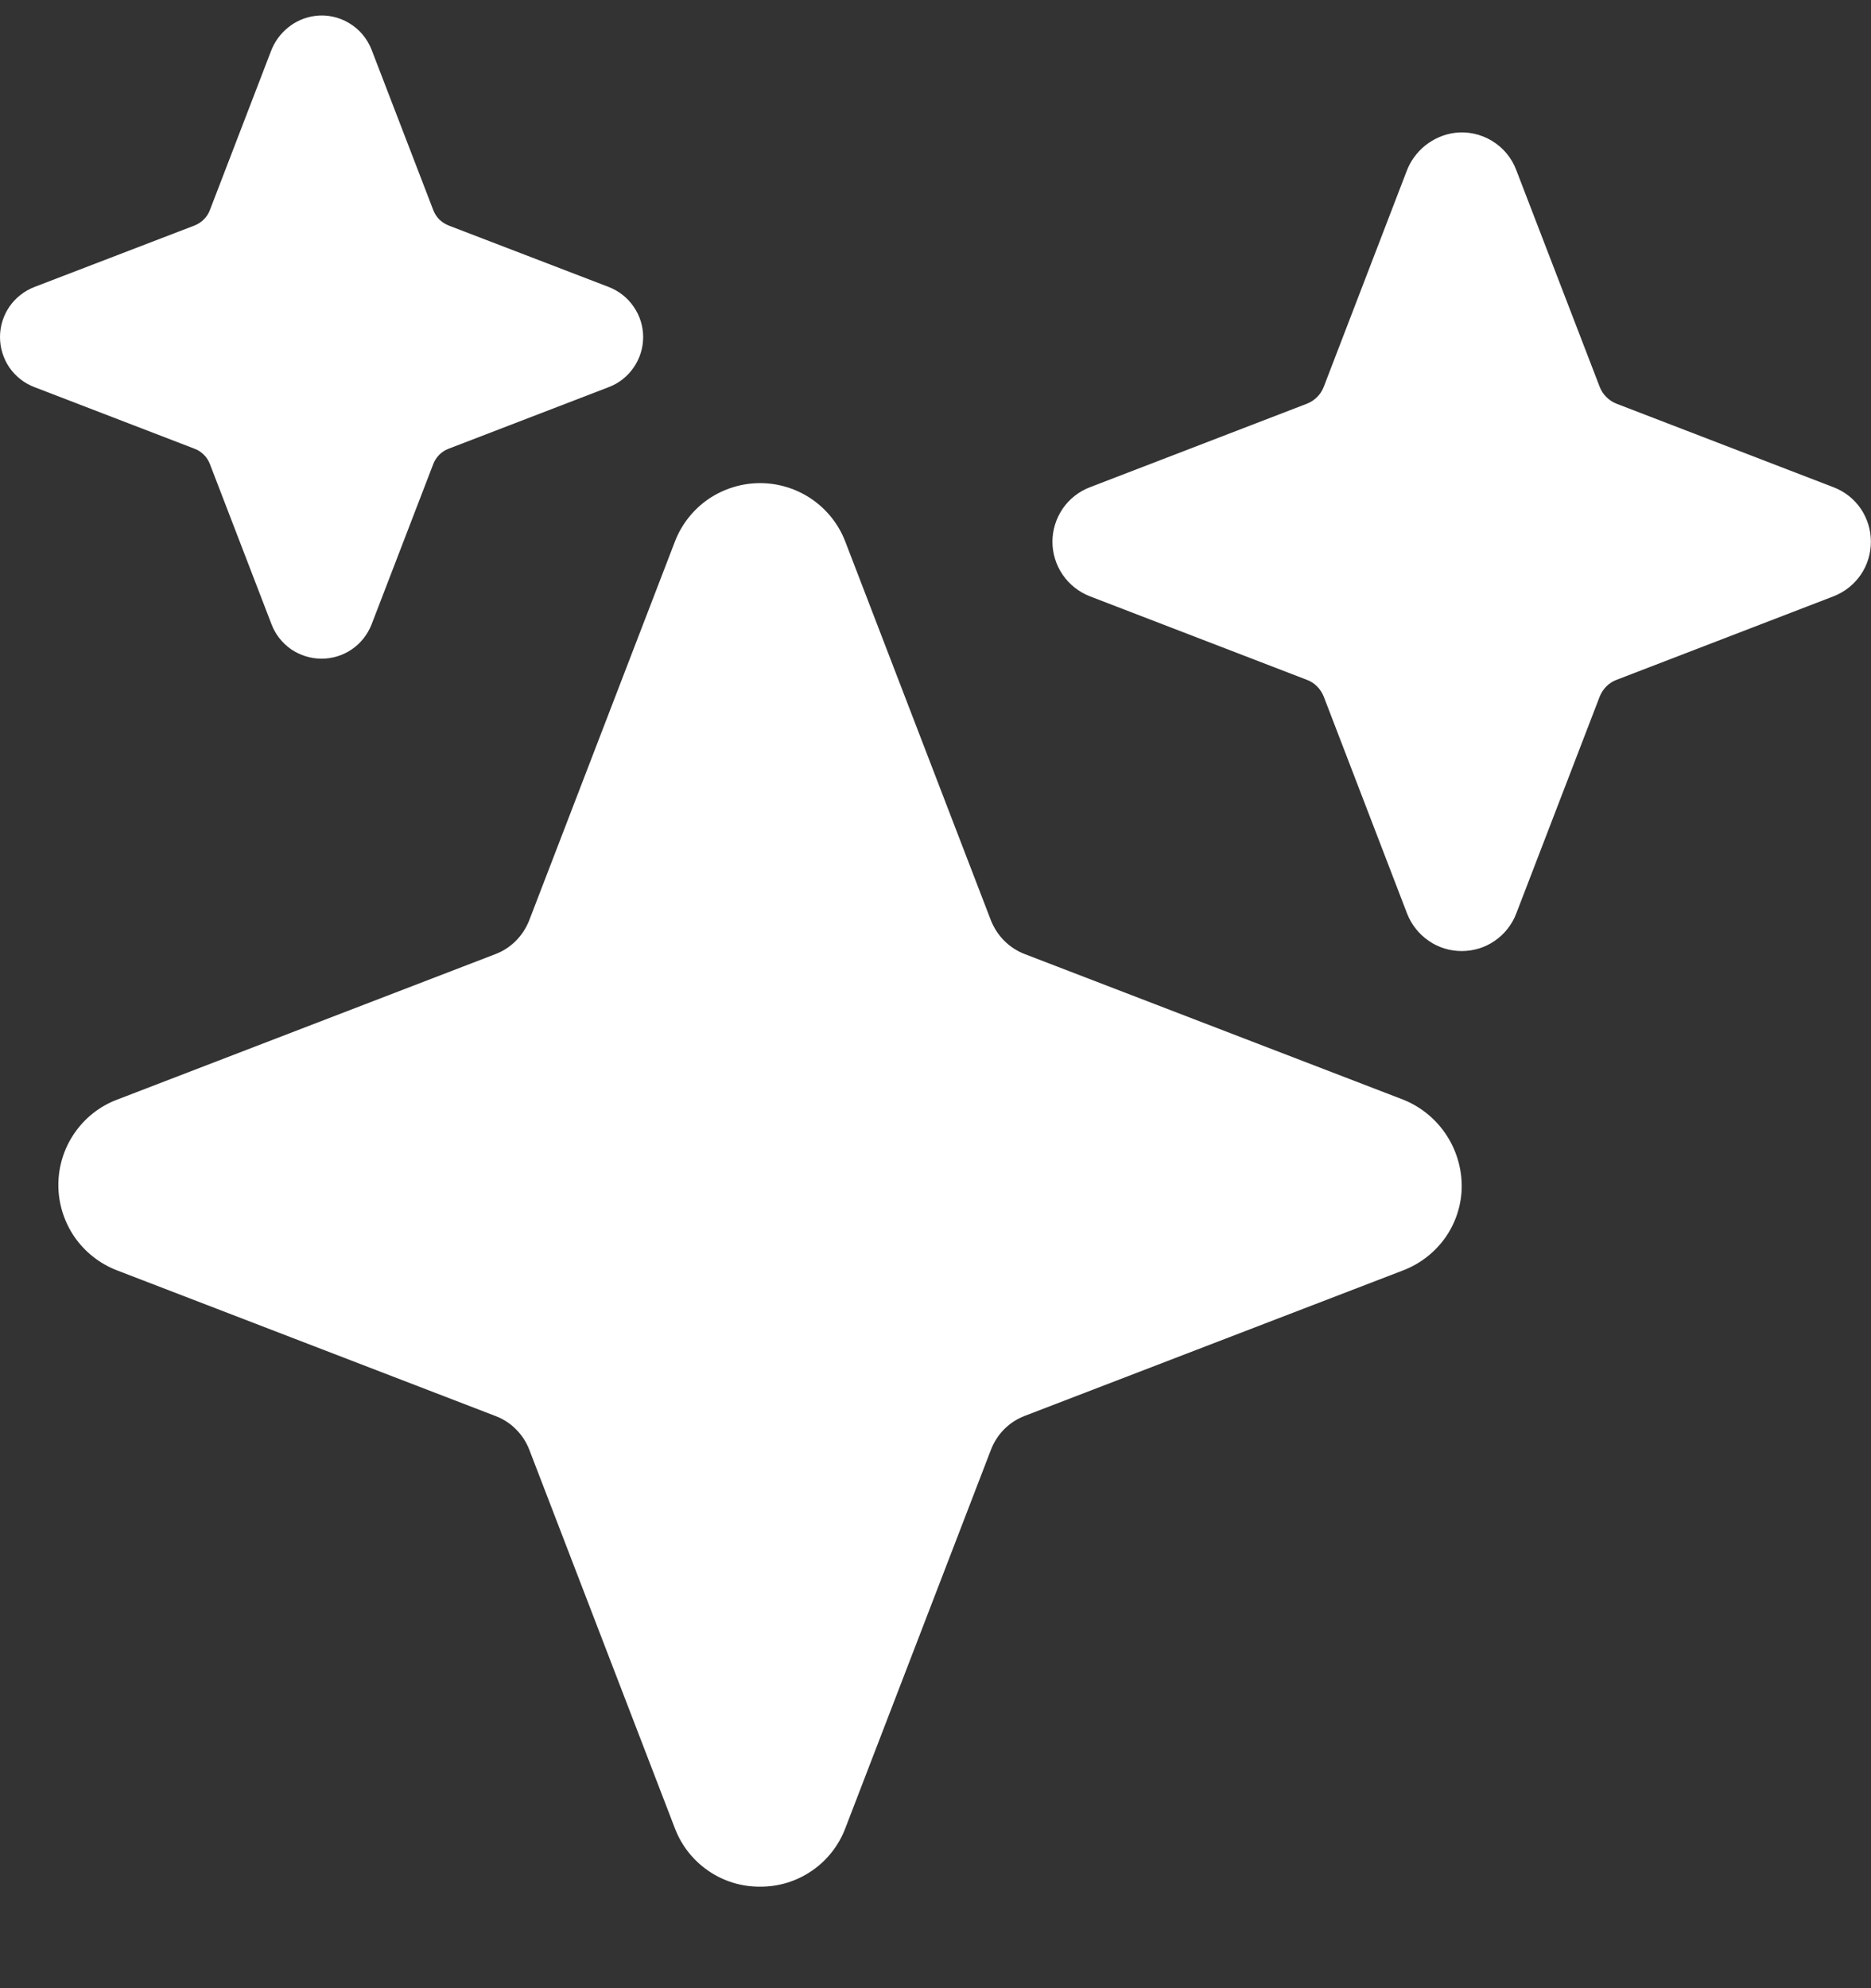 <svg width="16" height="17" viewBox="0 0 16 17" fill="none" xmlns="http://www.w3.org/2000/svg">
<rect x="0" y="0" width="16" height="17" fill="#333333" stroke="none"/>
<g clip-path="url(#clip0_660_1394)">
<path d="M6.5 16.132C6.342 16.133 6.187 16.086 6.057 15.996C5.927 15.907 5.827 15.78 5.771 15.632L4.526 12.395C4.5 12.329 4.462 12.27 4.412 12.221C4.363 12.171 4.304 12.133 4.238 12.108L1 10.862C0.852 10.805 0.726 10.705 0.636 10.575C0.547 10.444 0.499 10.29 0.499 10.132C0.499 9.974 0.547 9.82 0.636 9.69C0.726 9.559 0.852 9.459 1 9.403L4.237 8.158C4.303 8.133 4.362 8.094 4.411 8.045C4.461 7.995 4.499 7.936 4.525 7.871L5.771 4.632C5.827 4.485 5.927 4.358 6.057 4.268C6.188 4.179 6.342 4.131 6.5 4.131C6.658 4.131 6.812 4.179 6.942 4.268C7.073 4.358 7.173 4.485 7.229 4.632L8.474 7.87C8.5 7.935 8.538 7.994 8.588 8.044C8.637 8.093 8.696 8.132 8.761 8.157L11.98 9.395C12.134 9.452 12.266 9.555 12.359 9.69C12.452 9.825 12.501 9.985 12.5 10.149C12.498 10.304 12.449 10.455 12.36 10.582C12.27 10.709 12.145 10.806 12 10.862L8.762 12.107C8.697 12.132 8.638 12.17 8.588 12.22C8.539 12.269 8.5 12.329 8.475 12.394L7.229 15.632C7.173 15.78 7.073 15.907 6.943 15.996C6.812 16.086 6.658 16.133 6.5 16.132Z" fill="white"/>
<path d="M2.75 5.632C2.657 5.632 2.567 5.604 2.49 5.552C2.414 5.499 2.355 5.425 2.322 5.338L1.795 3.968C1.784 3.939 1.766 3.911 1.744 3.889C1.721 3.866 1.694 3.848 1.664 3.837L0.294 3.31C0.207 3.277 0.133 3.218 0.08 3.142C0.028 3.065 0 2.975 0 2.882C0 2.79 0.028 2.699 0.08 2.623C0.133 2.546 0.207 2.488 0.294 2.454L1.664 1.928C1.694 1.916 1.721 1.898 1.743 1.876C1.766 1.853 1.784 1.826 1.795 1.796L2.317 0.438C2.347 0.358 2.398 0.288 2.464 0.235C2.53 0.181 2.61 0.147 2.695 0.136C2.796 0.123 2.899 0.145 2.986 0.198C3.074 0.25 3.141 0.331 3.178 0.426L3.705 1.796C3.716 1.826 3.734 1.853 3.756 1.876C3.779 1.898 3.806 1.916 3.836 1.928L5.206 2.454C5.293 2.488 5.367 2.546 5.419 2.623C5.472 2.699 5.5 2.79 5.5 2.882C5.5 2.975 5.472 3.065 5.419 3.142C5.367 3.218 5.293 3.277 5.206 3.31L3.836 3.837C3.806 3.848 3.779 3.866 3.756 3.889C3.734 3.911 3.716 3.939 3.705 3.968L3.178 5.338C3.144 5.425 3.086 5.499 3.009 5.552C2.933 5.604 2.843 5.632 2.75 5.632Z" fill="white"/>
<path d="M12.5 8.132C12.399 8.132 12.3 8.102 12.217 8.044C12.134 7.987 12.07 7.906 12.033 7.812L11.32 5.956C11.307 5.924 11.288 5.894 11.263 5.869C11.238 5.844 11.209 5.825 11.176 5.813L9.321 5.099C9.226 5.062 9.145 4.998 9.088 4.915C9.031 4.832 9 4.733 9 4.632C9 4.531 9.031 4.433 9.088 4.349C9.145 4.266 9.226 4.202 9.321 4.166L11.176 3.452C11.209 3.439 11.238 3.42 11.263 3.395C11.288 3.371 11.307 3.341 11.32 3.308L12.028 1.466C12.06 1.379 12.116 1.302 12.188 1.244C12.261 1.186 12.348 1.148 12.44 1.136C12.55 1.122 12.662 1.146 12.758 1.204C12.853 1.261 12.927 1.349 12.966 1.453L13.68 3.308C13.693 3.341 13.712 3.371 13.737 3.395C13.762 3.42 13.791 3.439 13.824 3.452L15.679 4.166C15.774 4.202 15.855 4.266 15.912 4.349C15.969 4.433 15.999 4.531 15.999 4.632C15.999 4.733 15.969 4.832 15.912 4.915C15.855 4.998 15.774 5.062 15.679 5.099L13.824 5.813C13.791 5.825 13.762 5.844 13.737 5.869C13.712 5.894 13.693 5.924 13.68 5.956L12.966 7.812C12.93 7.906 12.866 7.987 12.783 8.044C12.7 8.102 12.601 8.132 12.5 8.132Z" fill="white"/>
</g>
<defs>
<clipPath id="clip0_660_1394">
<rect width="16" height="16" fill="white" transform="translate(0 0.132)"/>
</clipPath>
</defs>
</svg>
